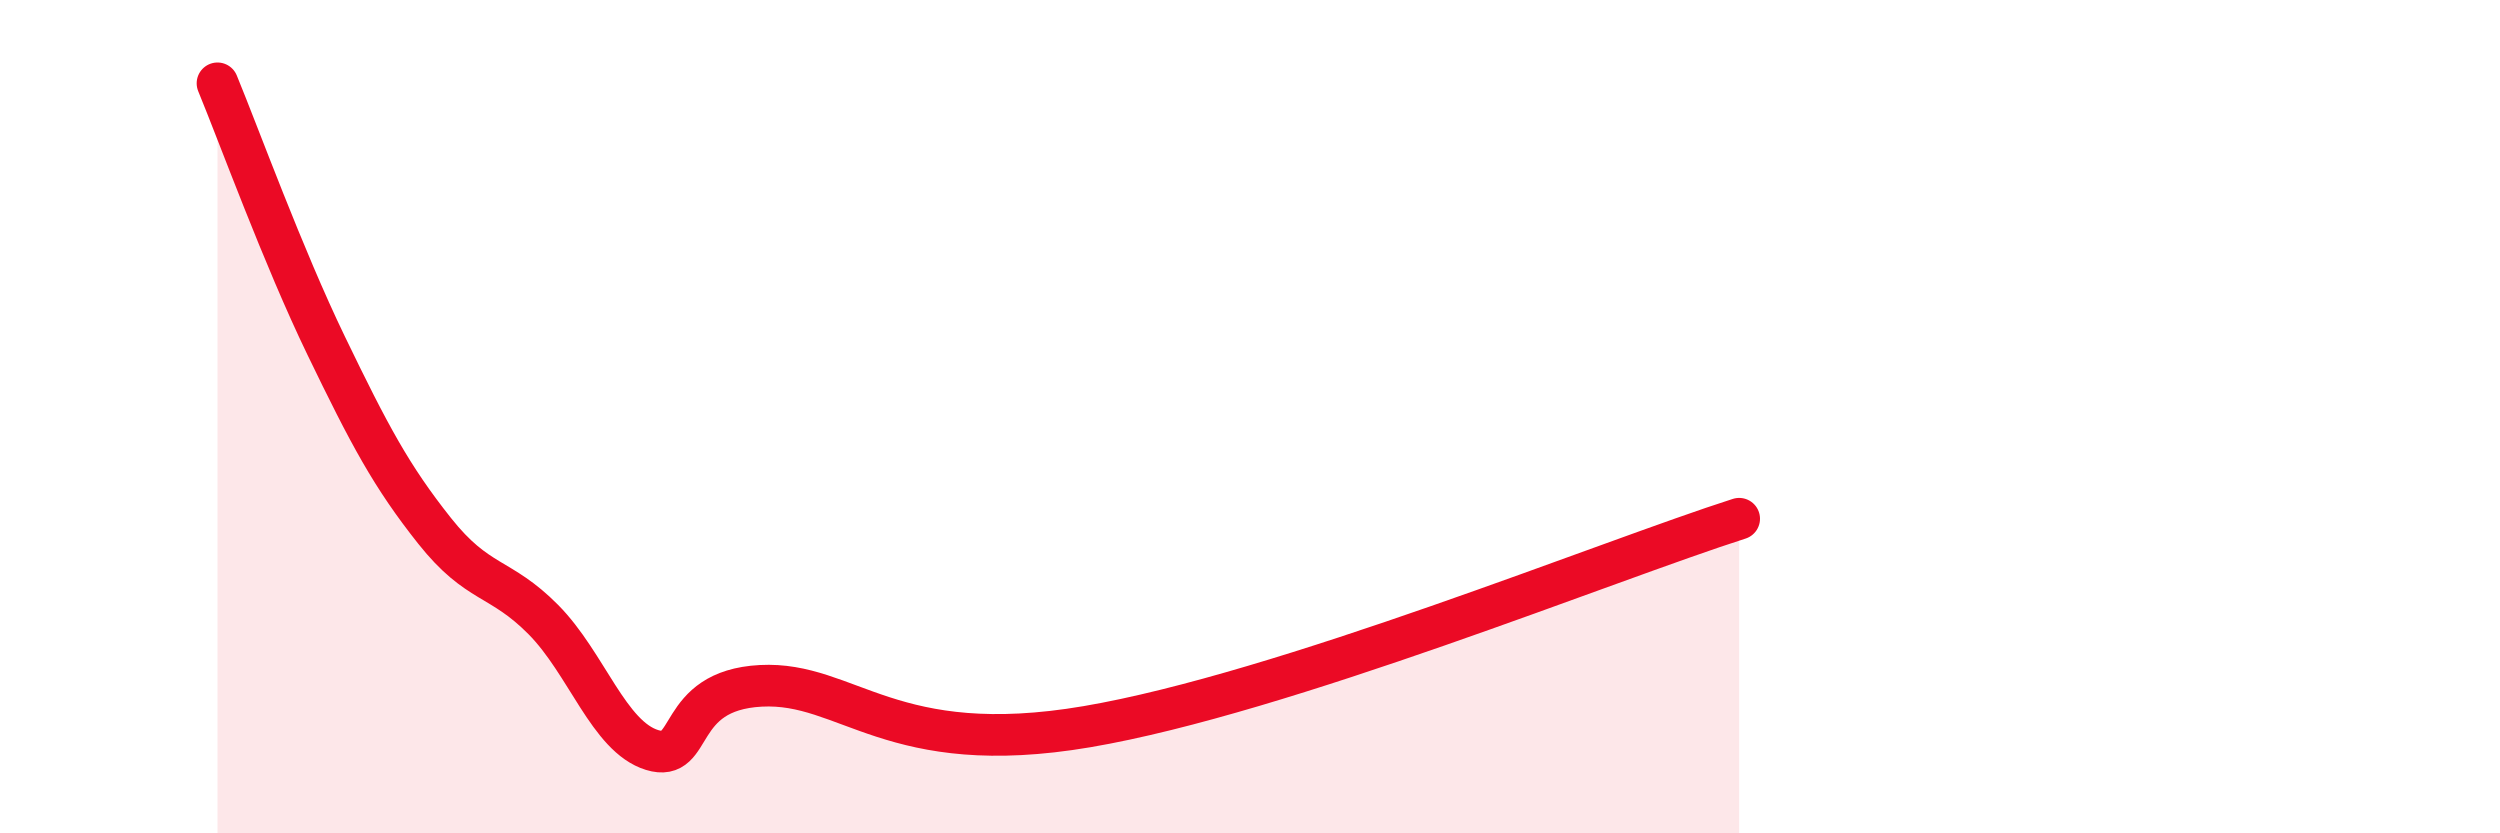 
    <svg width="60" height="20" viewBox="0 0 60 20" xmlns="http://www.w3.org/2000/svg">
      <path
        d="M 5.22,2 C 5.74,3.26 6.79,6.15 7.83,8.3 C 8.87,10.45 9.39,11.43 10.43,12.74 C 11.47,14.05 12,13.82 13.04,14.87 C 14.08,15.92 14.61,17.68 15.65,18 C 16.69,18.32 16.17,16.57 18.26,16.46 C 20.35,16.35 21.39,18.24 26.09,17.44 C 30.79,16.64 38.61,13.45 41.74,12.45L41.74 20L5.22 20Z"
        fill="#EB0A25"
        opacity="0.1"
        stroke-linecap="round"
        stroke-linejoin="round"
      />
      <path
        d="M 5.22,2 C 5.74,3.26 6.79,6.15 7.83,8.3 C 8.87,10.45 9.39,11.43 10.43,12.74 C 11.47,14.05 12,13.82 13.04,14.87 C 14.08,15.92 14.61,17.68 15.65,18 C 16.69,18.32 16.17,16.57 18.26,16.46 C 20.35,16.35 21.39,18.24 26.09,17.44 C 30.79,16.64 38.61,13.45 41.74,12.45"
        stroke="#EB0A25"
        stroke-width="1"
        fill="none"
        stroke-linecap="round"
        stroke-linejoin="round"
      />
    </svg>
  